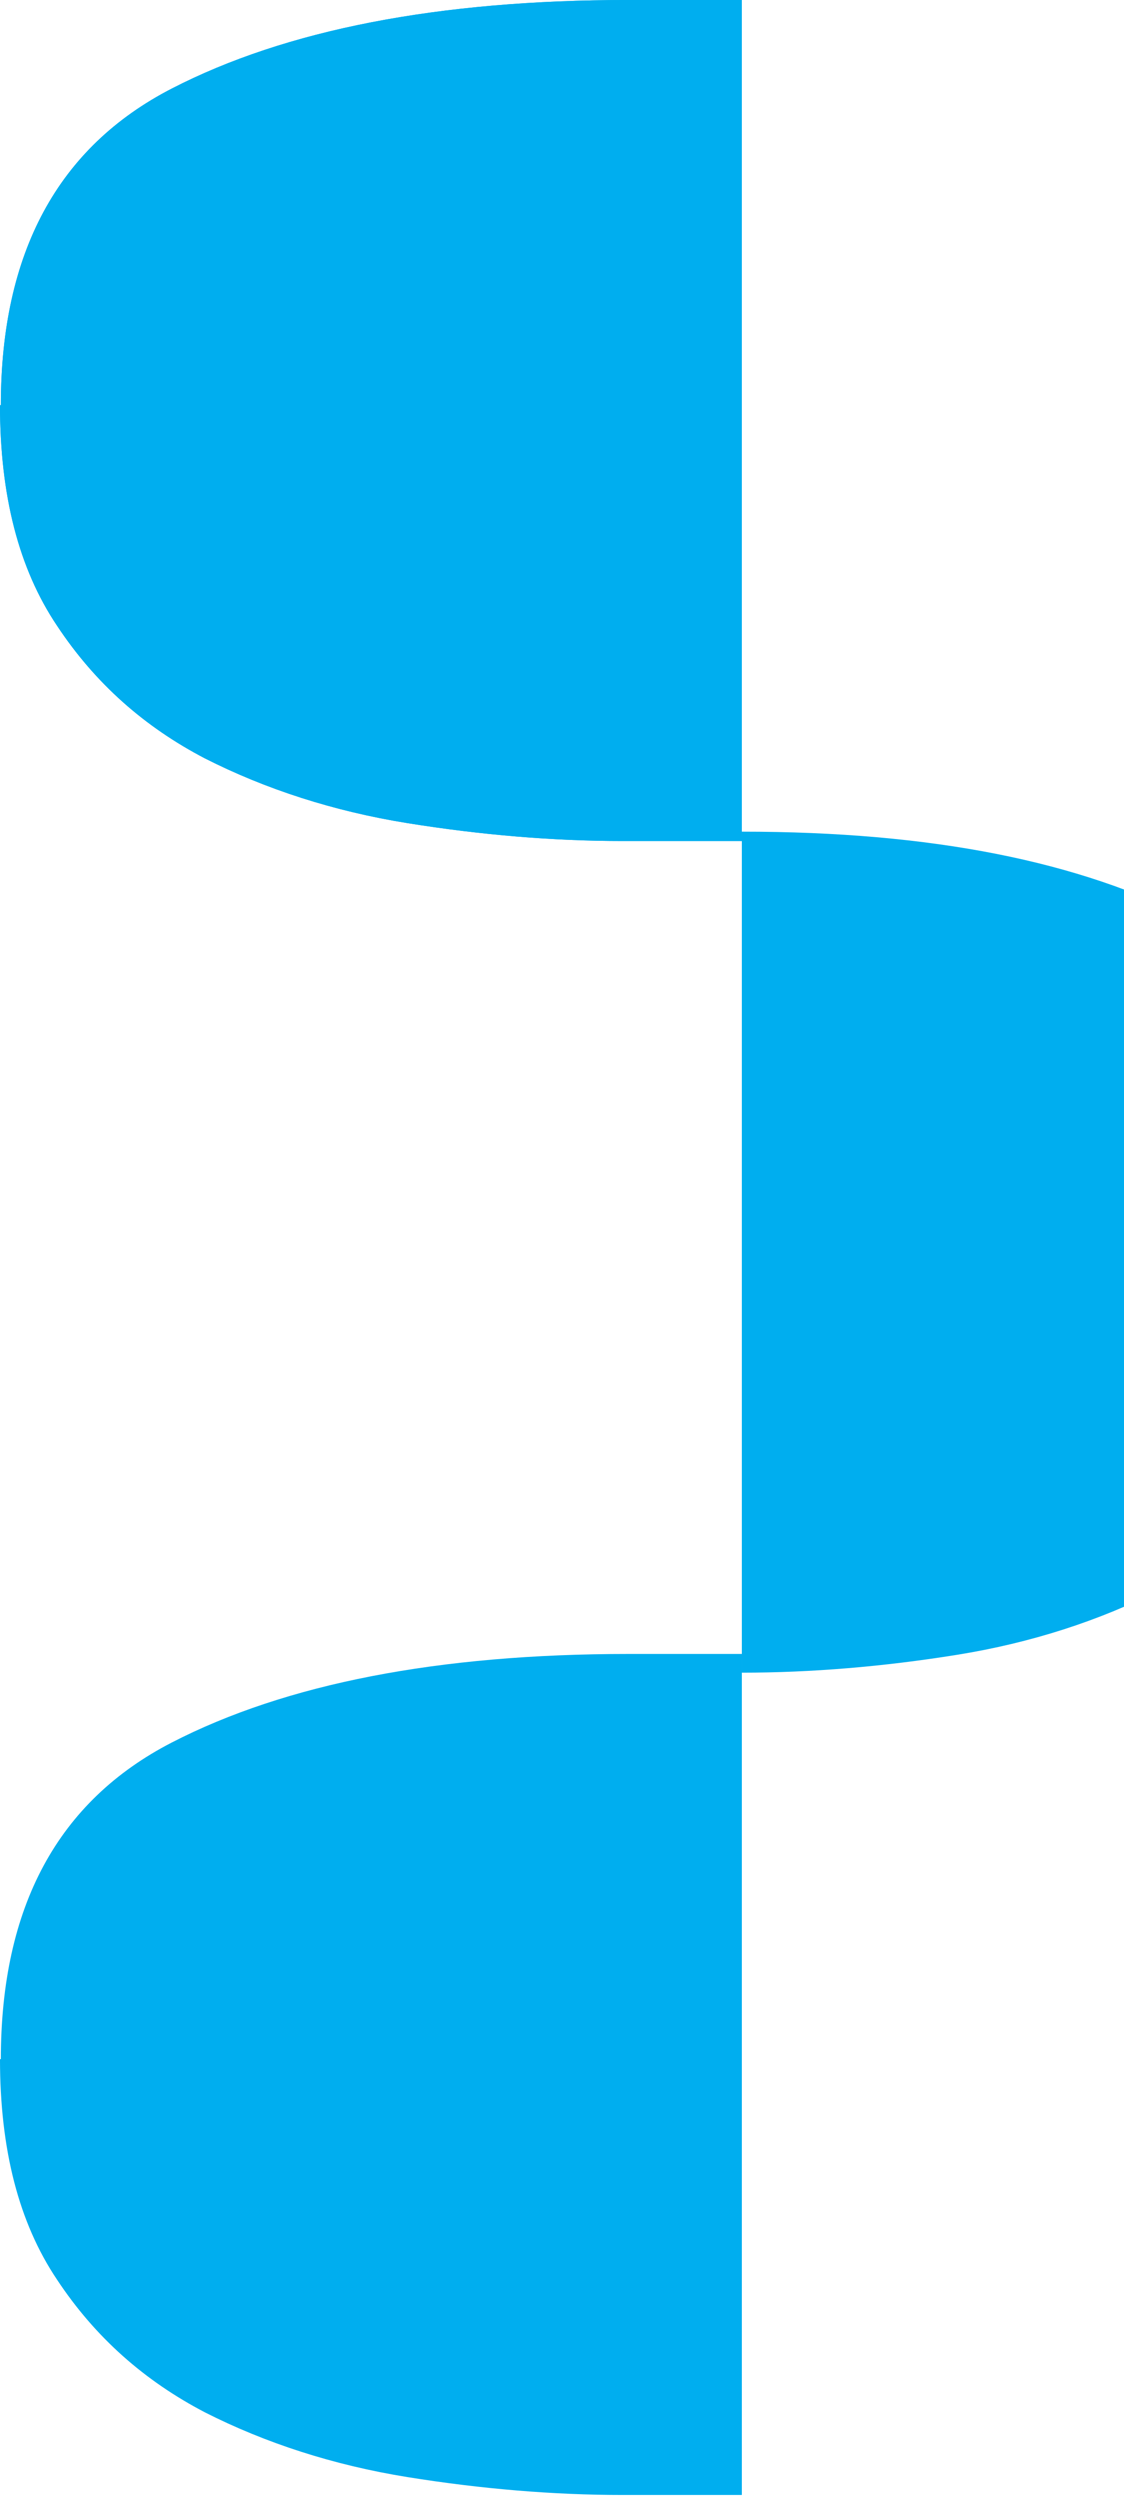 <svg width="157" height="349" viewBox="0 0 157 349" fill="none" xmlns="http://www.w3.org/2000/svg"><path d="M0.119 56.561C0.119 35.291 8.08 20.557 24.004 12.358C39.927 4.159 61.198 -2.67504e-06 87.816 -3.83856e-06L103.62 -4.52939e-06L103.62 117.4L86.984 117.4C77.359 117.4 67.258 116.568 56.92 114.904C46.582 113.241 37.075 110.151 28.638 105.873C20.201 101.477 13.309 95.417 7.962 87.337C2.614 79.375 3.02292e-06 69.156 2.47235e-06 56.561L0.119 56.561Z" fill="#00AEEF"/><path d="M103.621 233.492C113.246 233.492 123.347 232.661 133.685 230.997C144.023 229.334 153.53 226.244 161.967 221.966C170.404 217.57 177.296 211.51 182.644 203.43C187.991 195.468 190.605 185.249 190.605 172.654C190.605 151.384 182.643 136.65 166.72 128.451C150.797 120.252 130.239 116.093 103.621 116.093L103.621 233.492Z" fill="#00AEEF"/><path d="M0.119 56.561C0.119 35.291 8.08 20.557 24.004 12.358C39.927 4.159 61.198 -2.67504e-06 87.816 -3.83856e-06L103.62 -4.52939e-06L103.62 117.4L86.984 117.4C77.359 117.4 67.258 116.568 56.92 114.904C46.582 113.241 37.075 110.151 28.638 105.873C20.201 101.477 13.309 95.417 7.962 87.337C2.614 79.375 3.02292e-06 69.156 2.47235e-06 56.561L0.119 56.561Z" fill="#00AEEF"/><path d="M0.119 287.44C0.119 266.17 8.08 251.435 24.004 243.236C39.927 235.037 61.198 230.878 87.816 230.878L103.62 230.878L103.62 348.278L86.984 348.278C77.359 348.278 67.258 347.446 56.92 345.783C46.582 344.119 37.075 341.03 28.638 336.752C20.201 332.355 13.309 326.295 7.962 318.215C2.614 310.254 3.02294e-06 300.035 2.47237e-06 287.44L0.119 287.44Z" fill="#00AEEF"/></svg>